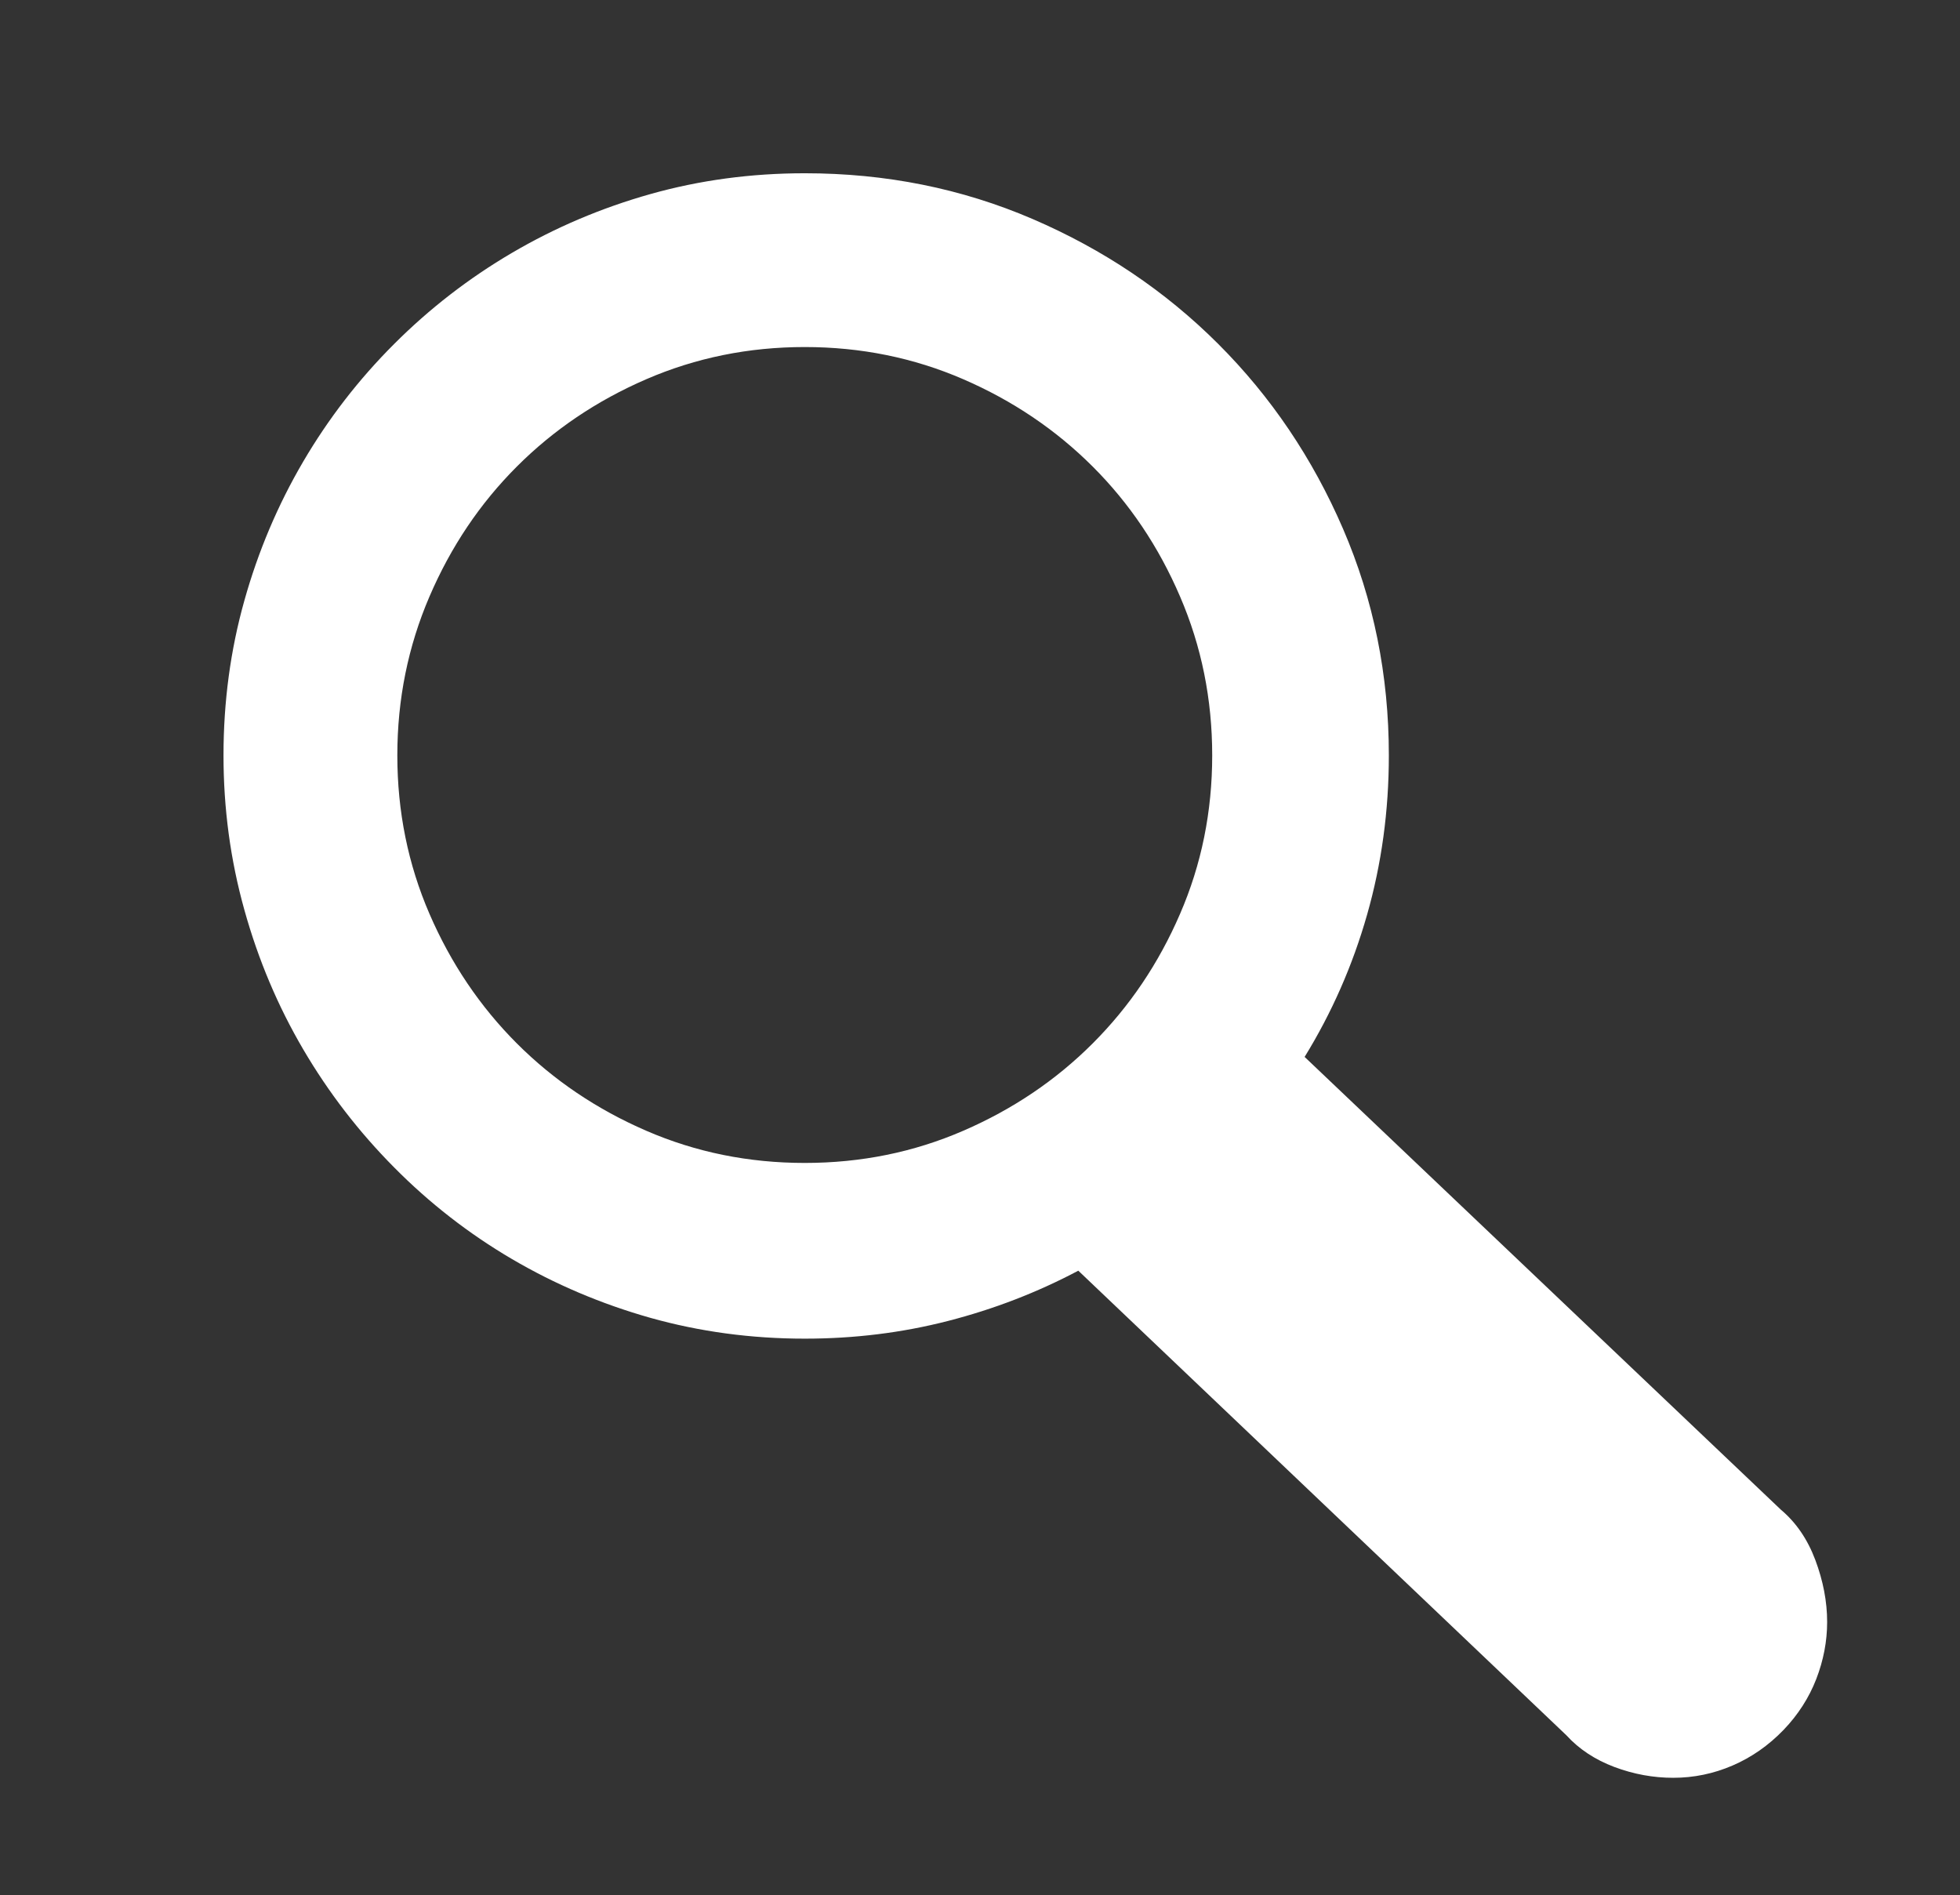 <?xml version="1.0" encoding="utf-8"?>
<!-- Generator: Adobe Illustrator 16.0.0, SVG Export Plug-In . SVG Version: 6.00 Build 0)  -->
<!DOCTYPE svg PUBLIC "-//W3C//DTD SVG 1.1//EN" "http://www.w3.org/Graphics/SVG/1.1/DTD/svg11.dtd">
<svg version="1.1" id="图层_1" xmlns="http://www.w3.org/2000/svg" xmlns:xlink="http://www.w3.org/1999/xlink" x="0px" y="0px"
	 width="37.604px" height="36.363px" viewBox="0 0 37.604 36.363" enable-background="new 0 0 37.604 36.363" xml:space="preserve">
<rect x="0" y="0" width="37.604" height="36.363" fill="#333333" stroke="none"/>
<g>
	<path fill="#FFFFFF" d="M26.646,14.492c0,1.066-0.14,2.085-0.418,3.058c-0.277,0.973-0.678,1.882-1.198,2.727l9.138,8.687
		c0.289,0.243,0.51,0.564,0.66,0.964c0.15,0.4,0.227,0.797,0.227,1.19c0,0.37-0.07,0.735-0.209,1.095
		c-0.139,0.358-0.348,0.684-0.625,0.973c-0.29,0.301-0.617,0.529-0.982,0.686s-0.744,0.235-1.138,0.235
		c-0.382,0-0.759-0.069-1.13-0.208c-0.37-0.14-0.677-0.342-0.92-0.609l-9.363-8.912c-0.789,0.418-1.622,0.739-2.502,0.965
		c-0.88,0.226-1.795,0.339-2.745,0.339c-1.031,0-2.018-0.134-2.962-0.399c-0.944-0.267-1.83-0.643-2.658-1.129
		s-1.581-1.072-2.258-1.756c-0.678-0.683-1.26-1.438-1.746-2.267c-0.486-0.828-0.863-1.72-1.129-2.676
		c-0.267-0.955-0.4-1.942-0.4-2.962c0-1.03,0.133-2.021,0.4-2.97c0.266-0.95,0.643-1.838,1.129-2.667s1.068-1.581,1.746-2.258
		c0.678-0.678,1.43-1.26,2.258-1.746s1.714-0.863,2.658-1.129c0.944-0.266,1.931-0.399,2.962-0.399c1.552,0,3.008,0.292,4.369,0.877
		c1.36,0.585,2.548,1.384,3.562,2.397c1.014,1.013,1.813,2.197,2.397,3.552S26.646,12.953,26.646,14.492z M23.257,14.492
		c0-1.077-0.205-2.093-0.617-3.048c-0.41-0.956-0.969-1.787-1.676-2.493c-0.707-0.706-1.535-1.265-2.484-1.676
		s-1.963-0.617-3.04-0.617s-2.09,0.206-3.04,0.617s-1.778,0.97-2.484,1.676c-0.707,0.707-1.266,1.538-1.676,2.493
		c-0.411,0.956-0.617,1.972-0.617,3.048c0,1.078,0.206,2.091,0.617,3.041c0.411,0.95,0.97,1.778,1.676,2.485
		c0.706,0.706,1.535,1.265,2.484,1.676c0.95,0.412,1.963,0.617,3.04,0.617s2.09-0.205,3.04-0.617c0.95-0.411,1.778-0.97,2.484-1.676
		c0.707-0.707,1.266-1.535,1.676-2.485C23.052,16.583,23.257,15.57,23.257,14.492z"/>
</g>
</svg>
